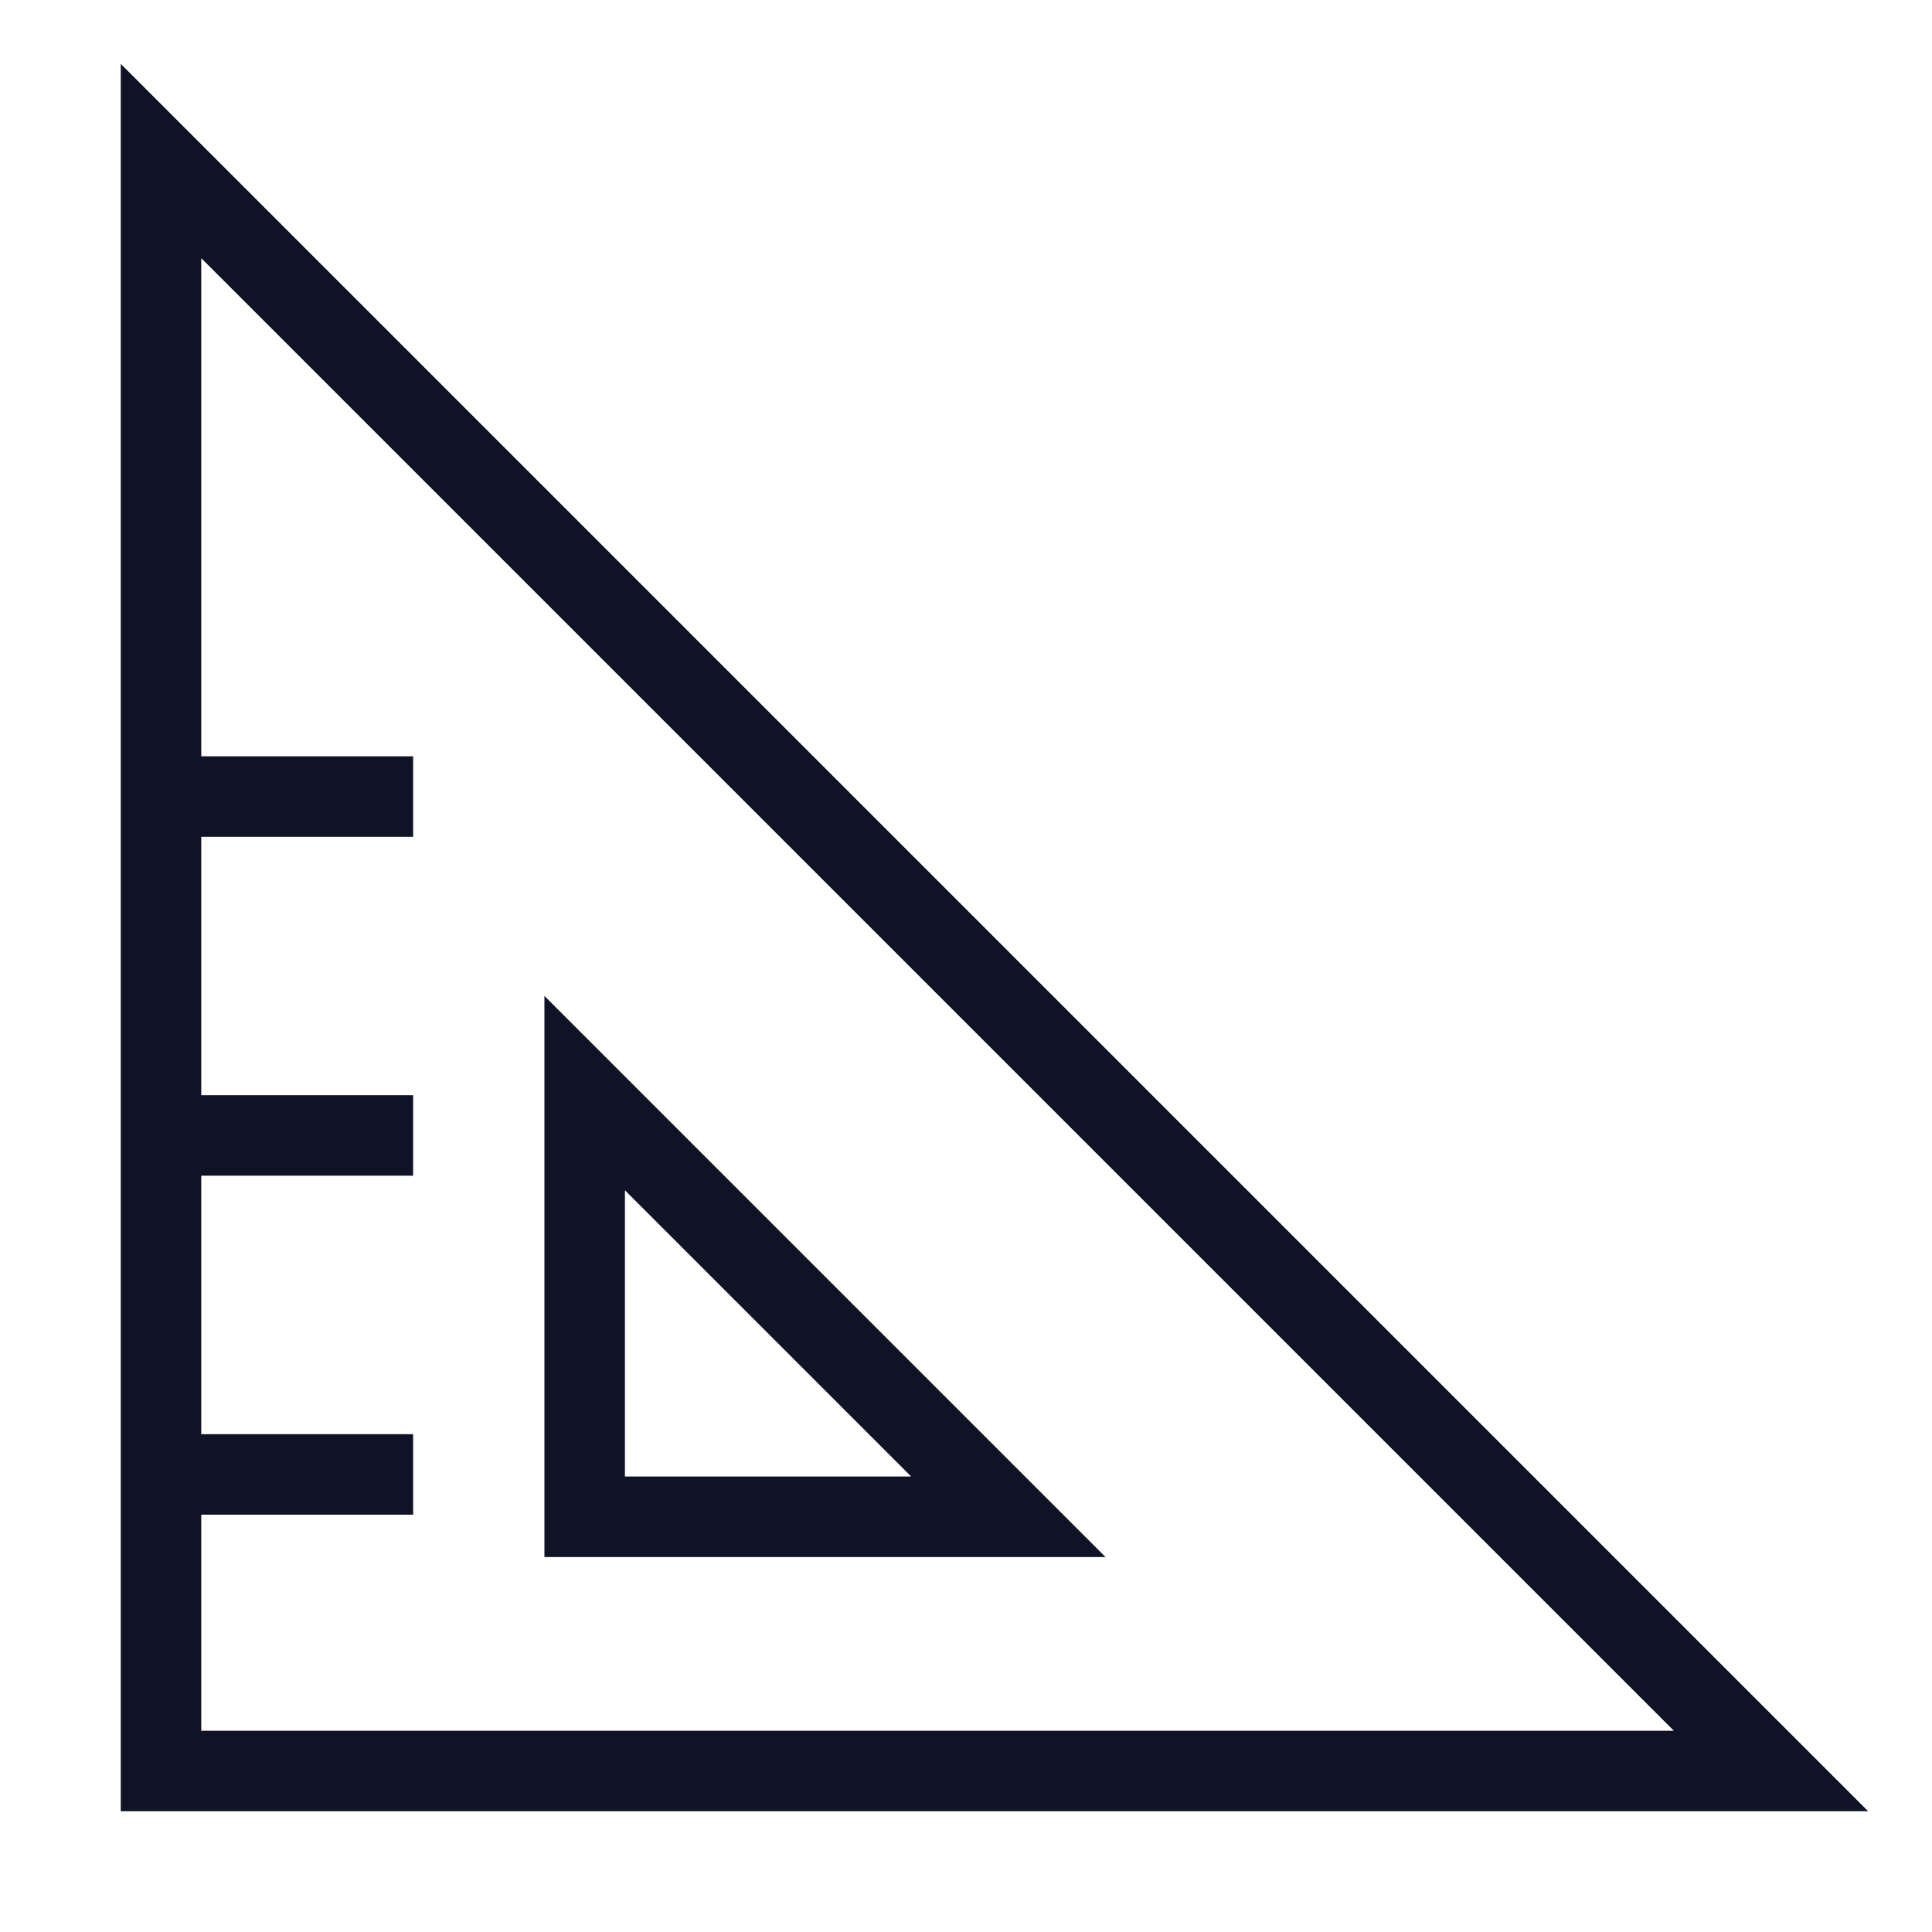 <?xml version="1.0" encoding="UTF-8"?>
<svg width="24px" height="24px" viewBox="0 0 24 24" version="1.1" xmlns="http://www.w3.org/2000/svg" xmlns:xlink="http://www.w3.org/1999/xlink">
    <!-- Generator: sketchtool 51.3 (57544) - http://www.bohemiancoding.com/sketch -->
    <title>D8BDA3C0-6175-41BE-8CC0-30426D2B5E8B</title>
    <desc>Created with sketchtool.</desc>
    <defs></defs>
    <g id="Symbols" stroke="none" stroke-width="1" fill="none" fill-rule="evenodd" stroke-linecap="square">
        <g id="Element/Icon/icon-measure">
            <g id="measure-big" transform="translate(2, 2)">
                <path d="M0.526,7.895 L2.632,7.895" id="Stroke-1" stroke="#101226"></path>
                <path d="M0.526,12.105 L2.632,12.105" id="Stroke-3" stroke="#101226"></path>
                <path d="M0.526,16.316 L2.632,16.316" id="Stroke-5" stroke="#101226"></path>
                <polygon id="Stroke-8" stroke="#101226" points="5.263 11.579 5.263 16.842 10.526 16.842"></polygon>
                <polygon id="Stroke-9" stroke="#101226" points="0 0 0 20 20 20"></polygon>
            </g>
        </g>
    </g>
</svg>